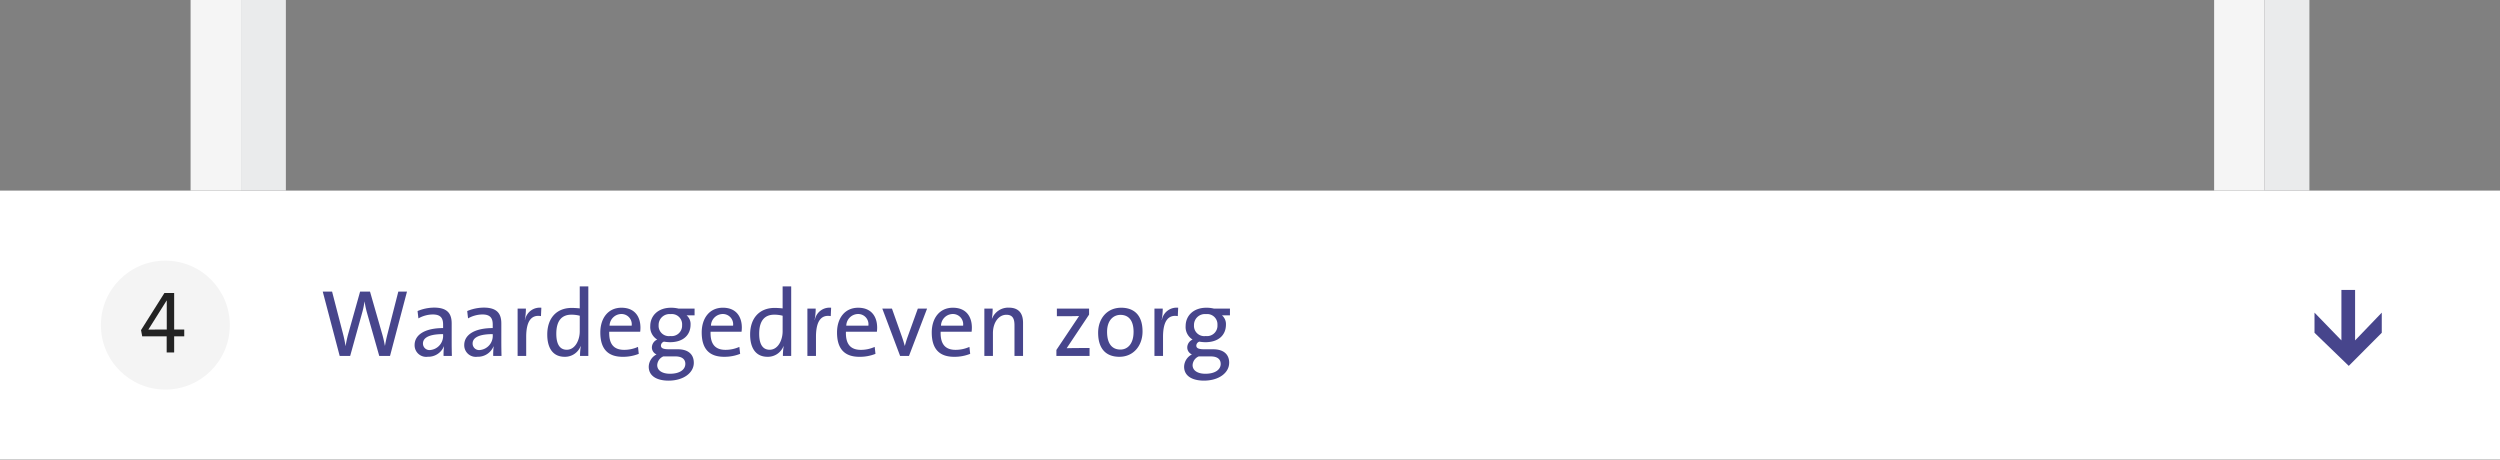 <svg xmlns="http://www.w3.org/2000/svg" width="446" height="82" viewBox="0 0 446 82"><rect x="0" y="0" width="446" height="82" fill="#808080" stroke="none"/><g transform="translate(-88 -36)" opacity="0.996"><rect width="446" height="48" transform="translate(88 70)" fill="#fff"/><rect width="9" height="34" transform="translate(122 36)" fill="#f5f5f5"/><rect width="8" height="34" transform="translate(131 36)" fill="#eaebec"/><g transform="translate(361)"><rect width="9" height="34" transform="translate(122 36)" fill="#f5f5f5"/><rect width="8" height="34" transform="translate(131 36)" fill="#eaebec"/></g><path d="M4.76,13.548H7.2v-9L12,9.5V5.907L5.888,0,0,5.907V9.5L4.76,4.544Z" transform="translate(512.908 101.274) rotate(-180)" fill="#46448c"/><path d="M15.606,1.525H14.059L12.07,9.311c-.153.612-.272,1.207-.391,1.87h-.017A19.832,19.832,0,0,0,11.2,9.158L9.01,1.525H7.242L5.117,9.09a20.409,20.409,0,0,0-.459,2.125H4.641a21.3,21.3,0,0,0-.459-2.21L2.244,1.525H.578L3.6,13h1.87L7.616,5.265a13.551,13.551,0,0,0,.408-1.972h.017a17.341,17.341,0,0,0,.425,1.989L10.659,13H12.58ZM23.613,13c-.017-.731-.034-1.632-.034-2.431V7.2c0-1.683-.7-2.822-3.128-2.822a7.75,7.75,0,0,0-2.958.612L17.646,6.3a5.325,5.325,0,0,1,2.55-.7c1.394,0,1.853.629,1.853,1.8v.629c-3.2,0-5.083,1.173-5.083,3.026a2.066,2.066,0,0,0,2.346,2.091,3.014,3.014,0,0,0,2.873-1.836h.034A10.4,10.4,0,0,0,22.134,13ZM22.049,9.26a2.537,2.537,0,0,1-2.3,2.686,1.159,1.159,0,0,1-1.292-1.173c0-.765.646-1.666,3.587-1.666ZM32.47,13c-.017-.731-.034-1.632-.034-2.431V7.2c0-1.683-.7-2.822-3.128-2.822a7.75,7.75,0,0,0-2.958.612L26.5,6.3a5.325,5.325,0,0,1,2.55-.7c1.394,0,1.853.629,1.853,1.8v.629c-3.2,0-5.083,1.173-5.083,3.026a2.066,2.066,0,0,0,2.346,2.091,3.014,3.014,0,0,0,2.873-1.836h.034A10.4,10.4,0,0,0,30.991,13ZM30.906,9.26a2.537,2.537,0,0,1-2.3,2.686,1.159,1.159,0,0,1-1.292-1.173c0-.765.646-1.666,3.587-1.666ZM39.576,4.4a2.67,2.67,0,0,0-2.907,2.159h-.034a11.28,11.28,0,0,0,.187-2.006H35.343V13h1.53V9.6c0-2.7.85-4.012,2.635-3.706ZM47.957,13V.59h-1.53V4.517A14.245,14.245,0,0,0,45,4.432c-2.669,0-4.369,1.785-4.369,4.743,0,2.465,1.037,3.978,3.111,3.978a3,3,0,0,0,2.839-1.887l.034.017A9.873,9.873,0,0,0,46.478,13Zm-1.53-4.369c0,1.479-.782,3.264-2.312,3.264-1.275,0-1.87-1.037-1.87-2.856,0-2.431,1.071-3.4,2.686-3.4a5.816,5.816,0,0,1,1.5.187Zm10.829-.68c0-1.938-1-3.553-3.383-3.553-2.4,0-3.774,1.887-3.774,4.42,0,2.975,1.394,4.335,4,4.335a7.5,7.5,0,0,0,2.856-.527l-.136-1.241a6.027,6.027,0,0,1-2.465.527c-1.8,0-2.737-.969-2.669-3.23h5.525A6.347,6.347,0,0,0,57.256,7.951Zm-1.564-.357H51.748A2.134,2.134,0,0,1,53.805,5.52,1.831,1.831,0,0,1,55.692,7.594Zm11.084,6.63c0-1.53-1.02-2.414-2.856-2.414H62.356c-1.02,0-1.445-.187-1.445-.663a.769.769,0,0,1,.544-.7,6.741,6.741,0,0,0,1.071.1c2.414,0,3.672-1.326,3.672-3.145a2.037,2.037,0,0,0-.714-1.649h1.428V4.551H64.039A5.559,5.559,0,0,0,62.713,4.4c-2.363,0-3.706,1.479-3.706,3.264a2.611,2.611,0,0,0,1.241,2.414,1.558,1.558,0,0,0-.952,1.411,1.347,1.347,0,0,0,.833,1.241,2.523,2.523,0,0,0-1.394,2.193c0,1.615,1.377,2.482,3.553,2.482C64.94,17.4,66.776,16.009,66.776,14.224ZM64.685,7.509a1.857,1.857,0,0,1-2.091,1.938A1.827,1.827,0,0,1,60.5,7.509a1.941,1.941,0,0,1,2.142-1.972A1.834,1.834,0,0,1,64.685,7.509Zm.578,6.9c0,1.037-1,1.768-2.737,1.768-1.326,0-2.278-.544-2.278-1.547a1.791,1.791,0,0,1,1.088-1.547h2.159C64.685,13.085,65.263,13.6,65.263,14.411Zm10.081-6.46c0-1.938-1-3.553-3.383-3.553-2.4,0-3.774,1.887-3.774,4.42,0,2.975,1.394,4.335,4,4.335a7.5,7.5,0,0,0,2.856-.527L74.9,11.385a6.027,6.027,0,0,1-2.465.527c-1.8,0-2.737-.969-2.669-3.23h5.525A6.347,6.347,0,0,0,75.344,7.951ZM73.78,7.594H69.836A2.134,2.134,0,0,1,71.893,5.52,1.831,1.831,0,0,1,73.78,7.594ZM84.15,13V.59H82.62V4.517a14.245,14.245,0,0,0-1.428-.085c-2.669,0-4.369,1.785-4.369,4.743,0,2.465,1.037,3.978,3.111,3.978a3,3,0,0,0,2.839-1.887l.034.017A9.873,9.873,0,0,0,82.671,13ZM82.62,8.631c0,1.479-.782,3.264-2.312,3.264-1.275,0-1.87-1.037-1.87-2.856,0-2.431,1.071-3.4,2.686-3.4a5.816,5.816,0,0,1,1.5.187ZM91.273,4.4a2.67,2.67,0,0,0-2.907,2.159h-.034a11.28,11.28,0,0,0,.187-2.006H87.04V13h1.53V9.6c0-2.7.85-4.012,2.635-3.706Zm8.211,3.553c0-1.938-1-3.553-3.383-3.553-2.4,0-3.774,1.887-3.774,4.42,0,2.975,1.394,4.335,4,4.335a7.5,7.5,0,0,0,2.856-.527l-.136-1.241a6.027,6.027,0,0,1-2.465.527c-1.8,0-2.737-.969-2.669-3.23h5.525A6.347,6.347,0,0,0,99.484,7.951ZM97.92,7.594H93.976A2.134,2.134,0,0,1,96.033,5.52,1.831,1.831,0,0,1,97.92,7.594Zm10.472-3.043h-1.649l-1.836,5.083c-.187.51-.34,1.054-.476,1.547H104.4c-.136-.527-.306-1.054-.493-1.6l-1.785-5.032H100.4L103.581,13h1.581Zm7.99,3.4c0-1.938-1-3.553-3.383-3.553-2.4,0-3.774,1.887-3.774,4.42,0,2.975,1.394,4.335,4,4.335a7.5,7.5,0,0,0,2.856-.527l-.136-1.241a6.027,6.027,0,0,1-2.465.527c-1.8,0-2.737-.969-2.669-3.23h5.525A6.347,6.347,0,0,0,116.382,7.951Zm-1.564-.357h-3.944a2.134,2.134,0,0,1,2.057-2.074A1.831,1.831,0,0,1,114.818,7.594ZM125.511,13V7.084c0-1.5-.612-2.7-2.55-2.7a3.09,3.09,0,0,0-2.975,1.955l-.034-.017a10.325,10.325,0,0,0,.136-1.768h-1.479V13h1.53V8.937c0-1.87,1-3.281,2.4-3.281,1.122,0,1.445.7,1.445,1.887V13Zm11.866,0V11.589h-1.785c-.748,0-1.836.017-2.3.034l4-6V4.551h-5.746v1.36h1.734c.918,0,1.751-.017,2.227-.034l-4.046,6.052V13Zm9.452-4.369c0-3.043-1.649-4.233-3.808-4.233-2.55,0-4.114,1.972-4.114,4.454,0,2.975,1.5,4.3,3.791,4.3C145.2,13.153,146.829,11.181,146.829,8.631Zm-1.6.085c0,2.159-1.088,3.145-2.346,3.145-1.547,0-2.38-1.122-2.38-3.162,0-2.091,1.156-3.026,2.38-3.026C144.449,5.673,145.231,6.8,145.231,8.716ZM153.187,4.4a2.67,2.67,0,0,0-2.907,2.159h-.034a11.28,11.28,0,0,0,.187-2.006h-1.479V13h1.53V9.6c0-2.7.85-4.012,2.635-3.706Zm9.1,9.826c0-1.53-1.02-2.414-2.856-2.414h-1.564c-1.02,0-1.445-.187-1.445-.663a.769.769,0,0,1,.544-.7,6.741,6.741,0,0,0,1.071.1c2.414,0,3.672-1.326,3.672-3.145a2.037,2.037,0,0,0-.714-1.649h1.428V4.551h-2.873a5.559,5.559,0,0,0-1.326-.153c-2.363,0-3.706,1.479-3.706,3.264a2.611,2.611,0,0,0,1.241,2.414,1.558,1.558,0,0,0-.952,1.411,1.347,1.347,0,0,0,.833,1.241,2.523,2.523,0,0,0-1.394,2.193c0,1.615,1.377,2.482,3.553,2.482C160.446,17.4,162.282,16.009,162.282,14.224Zm-2.091-6.715A1.857,1.857,0,0,1,158.1,9.447a1.827,1.827,0,0,1-2.091-1.938,1.941,1.941,0,0,1,2.142-1.972A1.834,1.834,0,0,1,160.191,7.509Zm.578,6.9c0,1.037-1,1.768-2.737,1.768-1.326,0-2.278-.544-2.278-1.547a1.791,1.791,0,0,1,1.088-1.547H159C160.191,13.085,160.769,13.6,160.769,14.411Z" transform="translate(145 86.5)" fill="#46448c"/><g transform="translate(0 0.5)"><circle cx="11.5" cy="11.5" r="11.5" transform="translate(106 82)" fill="#f4f4f4"/><path d="M4.37,11V9.785H2.57V3.275H.83L-3.34,9.89-3.13,11H1.235v2.88H2.57V11ZM1.25,9.785c-.54,0-2.43,0-3.285.015l3.27-5.2H1.25Z" transform="translate(116.5 84.5)" fill="#222"/></g></g></svg>